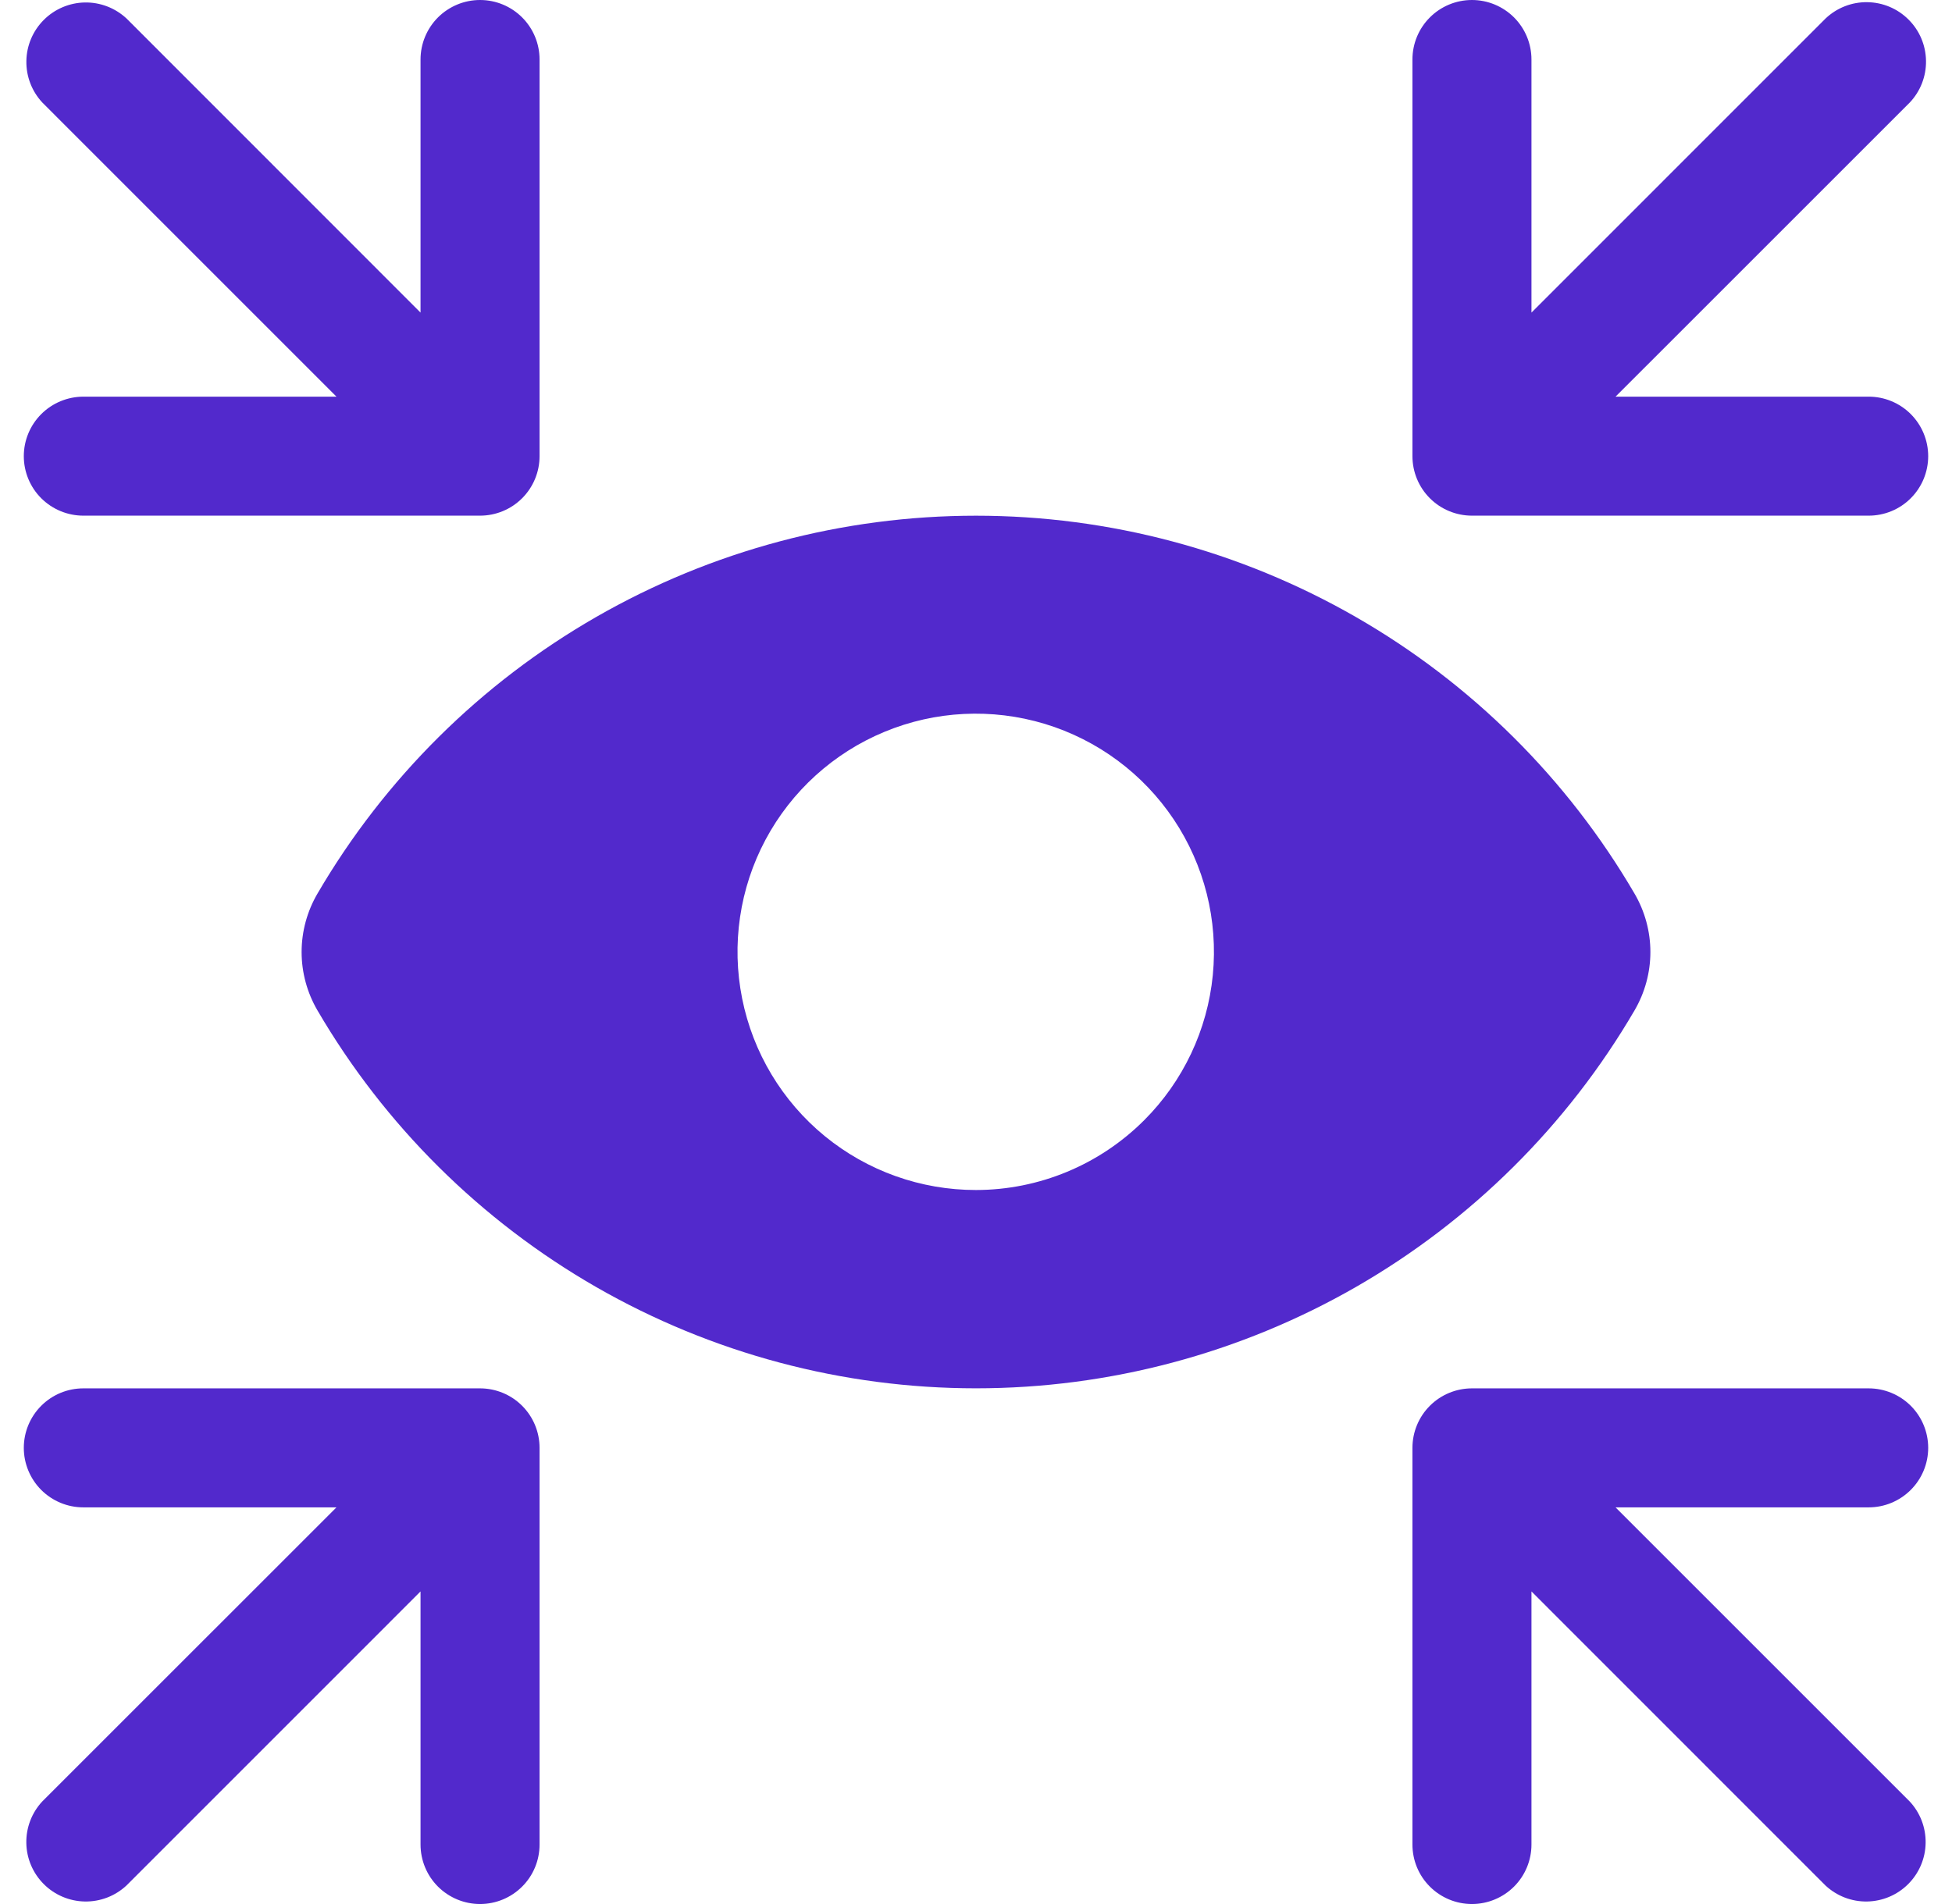 <svg width="41" height="40" viewBox="0 0 41 40" fill="none" xmlns="http://www.w3.org/2000/svg">
<g clip-path="url(#clip0_1465_33267)">
<path fill-rule="evenodd" clip-rule="evenodd" d="M0.866 10.467C0.632 10.233 0.5 9.915 0.5 9.583C0.5 9.252 0.632 8.934 0.866 8.7C1.101 8.465 1.419 8.334 1.75 8.333H7.067L0.889 2.154C0.668 1.917 0.548 1.604 0.554 1.28C0.559 0.956 0.691 0.647 0.92 0.418C1.149 0.189 1.458 0.058 1.781 0.052C2.105 0.046 2.419 0.167 2.656 0.387L8.833 6.567V1.25C8.833 0.918 8.965 0.601 9.199 0.366C9.434 0.132 9.752 0 10.083 0C10.415 0 10.733 0.132 10.967 0.366C11.202 0.601 11.333 0.918 11.333 1.25V9.583C11.333 9.915 11.201 10.233 10.967 10.467C10.733 10.701 10.415 10.833 10.083 10.833H1.75C1.419 10.833 1.101 10.701 0.866 10.467ZM30.917 10.833H39.25C39.581 10.833 39.9 10.702 40.134 10.467C40.368 10.233 40.5 9.915 40.5 9.583C40.5 9.252 40.368 8.934 40.134 8.699C39.9 8.465 39.581 8.333 39.25 8.333H33.933L40.112 2.155C40.336 1.919 40.459 1.604 40.454 1.279C40.45 0.953 40.319 0.642 40.088 0.412C39.858 0.181 39.547 0.05 39.221 0.046C38.896 0.041 38.581 0.164 38.345 0.388L32.167 6.567V1.25C32.167 0.918 32.035 0.601 31.801 0.366C31.566 0.132 31.248 0 30.917 0C30.585 0 30.267 0.132 30.033 0.366C29.798 0.601 29.667 0.918 29.667 1.25V9.583C29.667 9.915 29.799 10.233 30.033 10.467C30.267 10.701 30.585 10.833 30.917 10.833ZM34.333 21.225C34.55 20.853 34.665 20.43 34.665 20C34.665 19.57 34.55 19.147 34.333 18.775C32.922 16.358 30.902 14.353 28.475 12.96C26.048 11.567 23.299 10.834 20.5 10.834C17.701 10.834 14.952 11.567 12.525 12.96C10.098 14.353 8.078 16.358 6.667 18.775C6.45 19.147 6.335 19.57 6.335 20C6.335 20.43 6.45 20.853 6.667 21.225C8.078 23.642 10.098 25.646 12.525 27.04C14.952 28.433 17.701 29.166 20.5 29.166C23.299 29.166 26.048 28.433 28.475 27.04C30.902 25.646 32.922 23.642 34.333 21.225ZM20.5 25C19.342 25.001 18.22 24.601 17.324 23.868C16.428 23.134 15.815 22.113 15.588 20.977C15.361 19.842 15.534 18.663 16.079 17.641C16.624 16.62 17.506 15.819 18.576 15.375C19.645 14.931 20.835 14.872 21.944 15.207C23.052 15.543 24.009 16.252 24.653 17.214C25.297 18.177 25.587 19.332 25.474 20.485C25.361 21.637 24.852 22.714 24.033 23.533C23.096 24.471 21.826 24.999 20.5 25ZM40.5 30.417C40.5 30.085 40.368 29.767 40.134 29.533C39.899 29.299 39.581 29.167 39.25 29.167H30.917C30.585 29.167 30.267 29.299 30.033 29.533C29.799 29.767 29.667 30.085 29.667 30.417V38.75C29.667 39.082 29.798 39.4 30.033 39.634C30.267 39.868 30.585 40 30.917 40C31.248 40 31.566 39.868 31.801 39.634C32.035 39.4 32.167 39.082 32.167 38.75V33.433L38.344 39.612C38.581 39.833 38.895 39.953 39.219 39.947C39.542 39.941 39.851 39.81 40.08 39.581C40.309 39.352 40.441 39.043 40.446 38.719C40.452 38.395 40.332 38.082 40.111 37.845L33.933 31.667H39.25C39.581 31.667 39.899 31.535 40.134 31.3C40.368 31.066 40.5 30.748 40.5 30.417ZM1.75 29.167H10.083C10.415 29.167 10.733 29.299 10.967 29.533C11.201 29.767 11.333 30.085 11.333 30.417V38.75C11.333 39.082 11.202 39.4 10.967 39.634C10.733 39.868 10.415 40 10.083 40C9.752 40 9.434 39.868 9.199 39.634C8.965 39.4 8.833 39.082 8.833 38.75V33.433L2.655 39.612C2.418 39.833 2.104 39.953 1.78 39.947C1.457 39.941 1.148 39.81 0.919 39.581C0.69 39.352 0.558 39.043 0.553 38.719C0.547 38.395 0.667 38.082 0.888 37.845L7.067 31.667H1.75C1.418 31.667 1.101 31.535 0.866 31.301C0.632 31.066 0.5 30.748 0.5 30.417C0.5 30.085 0.632 29.767 0.866 29.533C1.101 29.298 1.418 29.167 1.75 29.167Z" fill="#5229CC"/>
</g>
<defs>
<clipPath id="clip0_1465_33267">
<rect width="40" height="40" fill="white" transform="translate(0.5)"/>
</clipPath>
</defs>
</svg>
